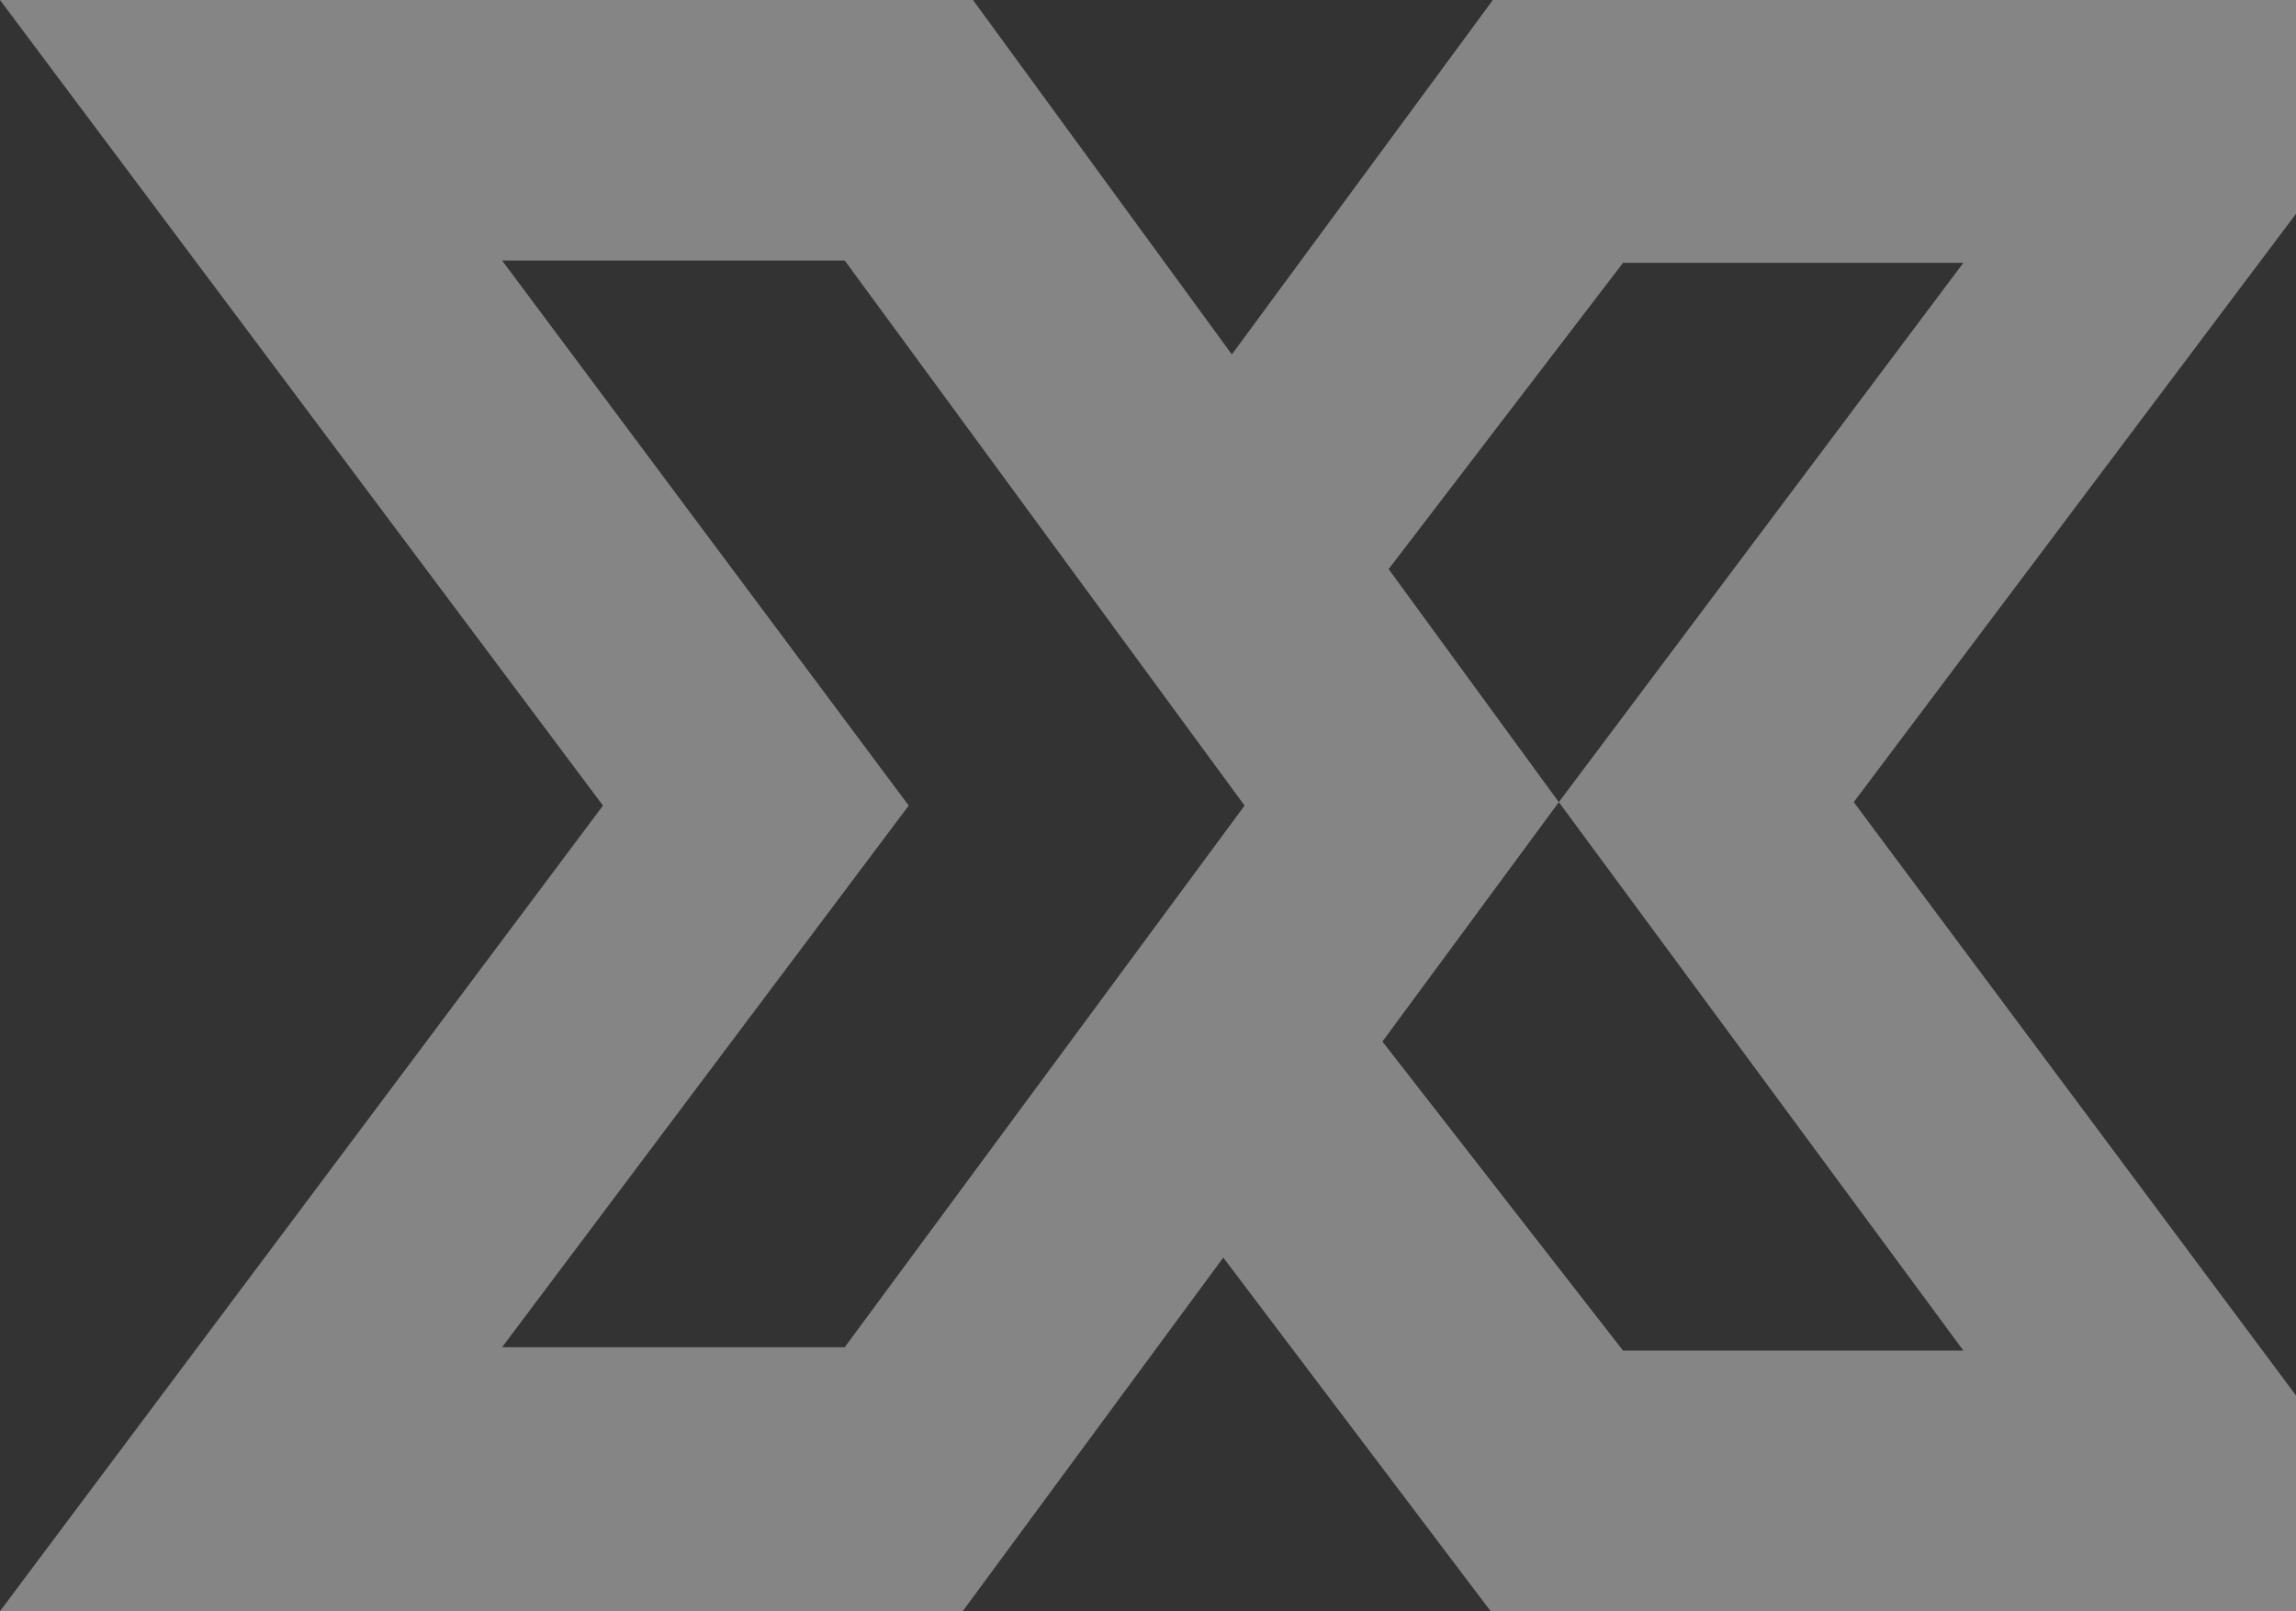 <?xml version="1.0" encoding="UTF-8"?> <svg xmlns="http://www.w3.org/2000/svg" width="600" height="421" viewBox="0 0 600 421" fill="none"><rect x="0" y="0" width="600" height="421" fill="#333333" stroke="none"/> <path opacity="0.4" fill-rule="evenodd" clip-rule="evenodd" d="M254.268 0L321.913 92.612L390.119 0H642L484.428 209.596L642 420.991H389.522L319.672 328.608L252.142 420.241L251.583 421H0L157.572 210.5L0 0H254.268ZM361.263 272.164L424.141 352.914H513.08L407.365 209.596L513.08 68.674H424.141L362.886 148.709L407.364 209.604L361.263 272.164ZM325.237 210.5L220.749 352.027H131.213L237.474 210.5L131.213 68.077H220.749L325.237 210.5Z" fill="white"></path> </svg> 